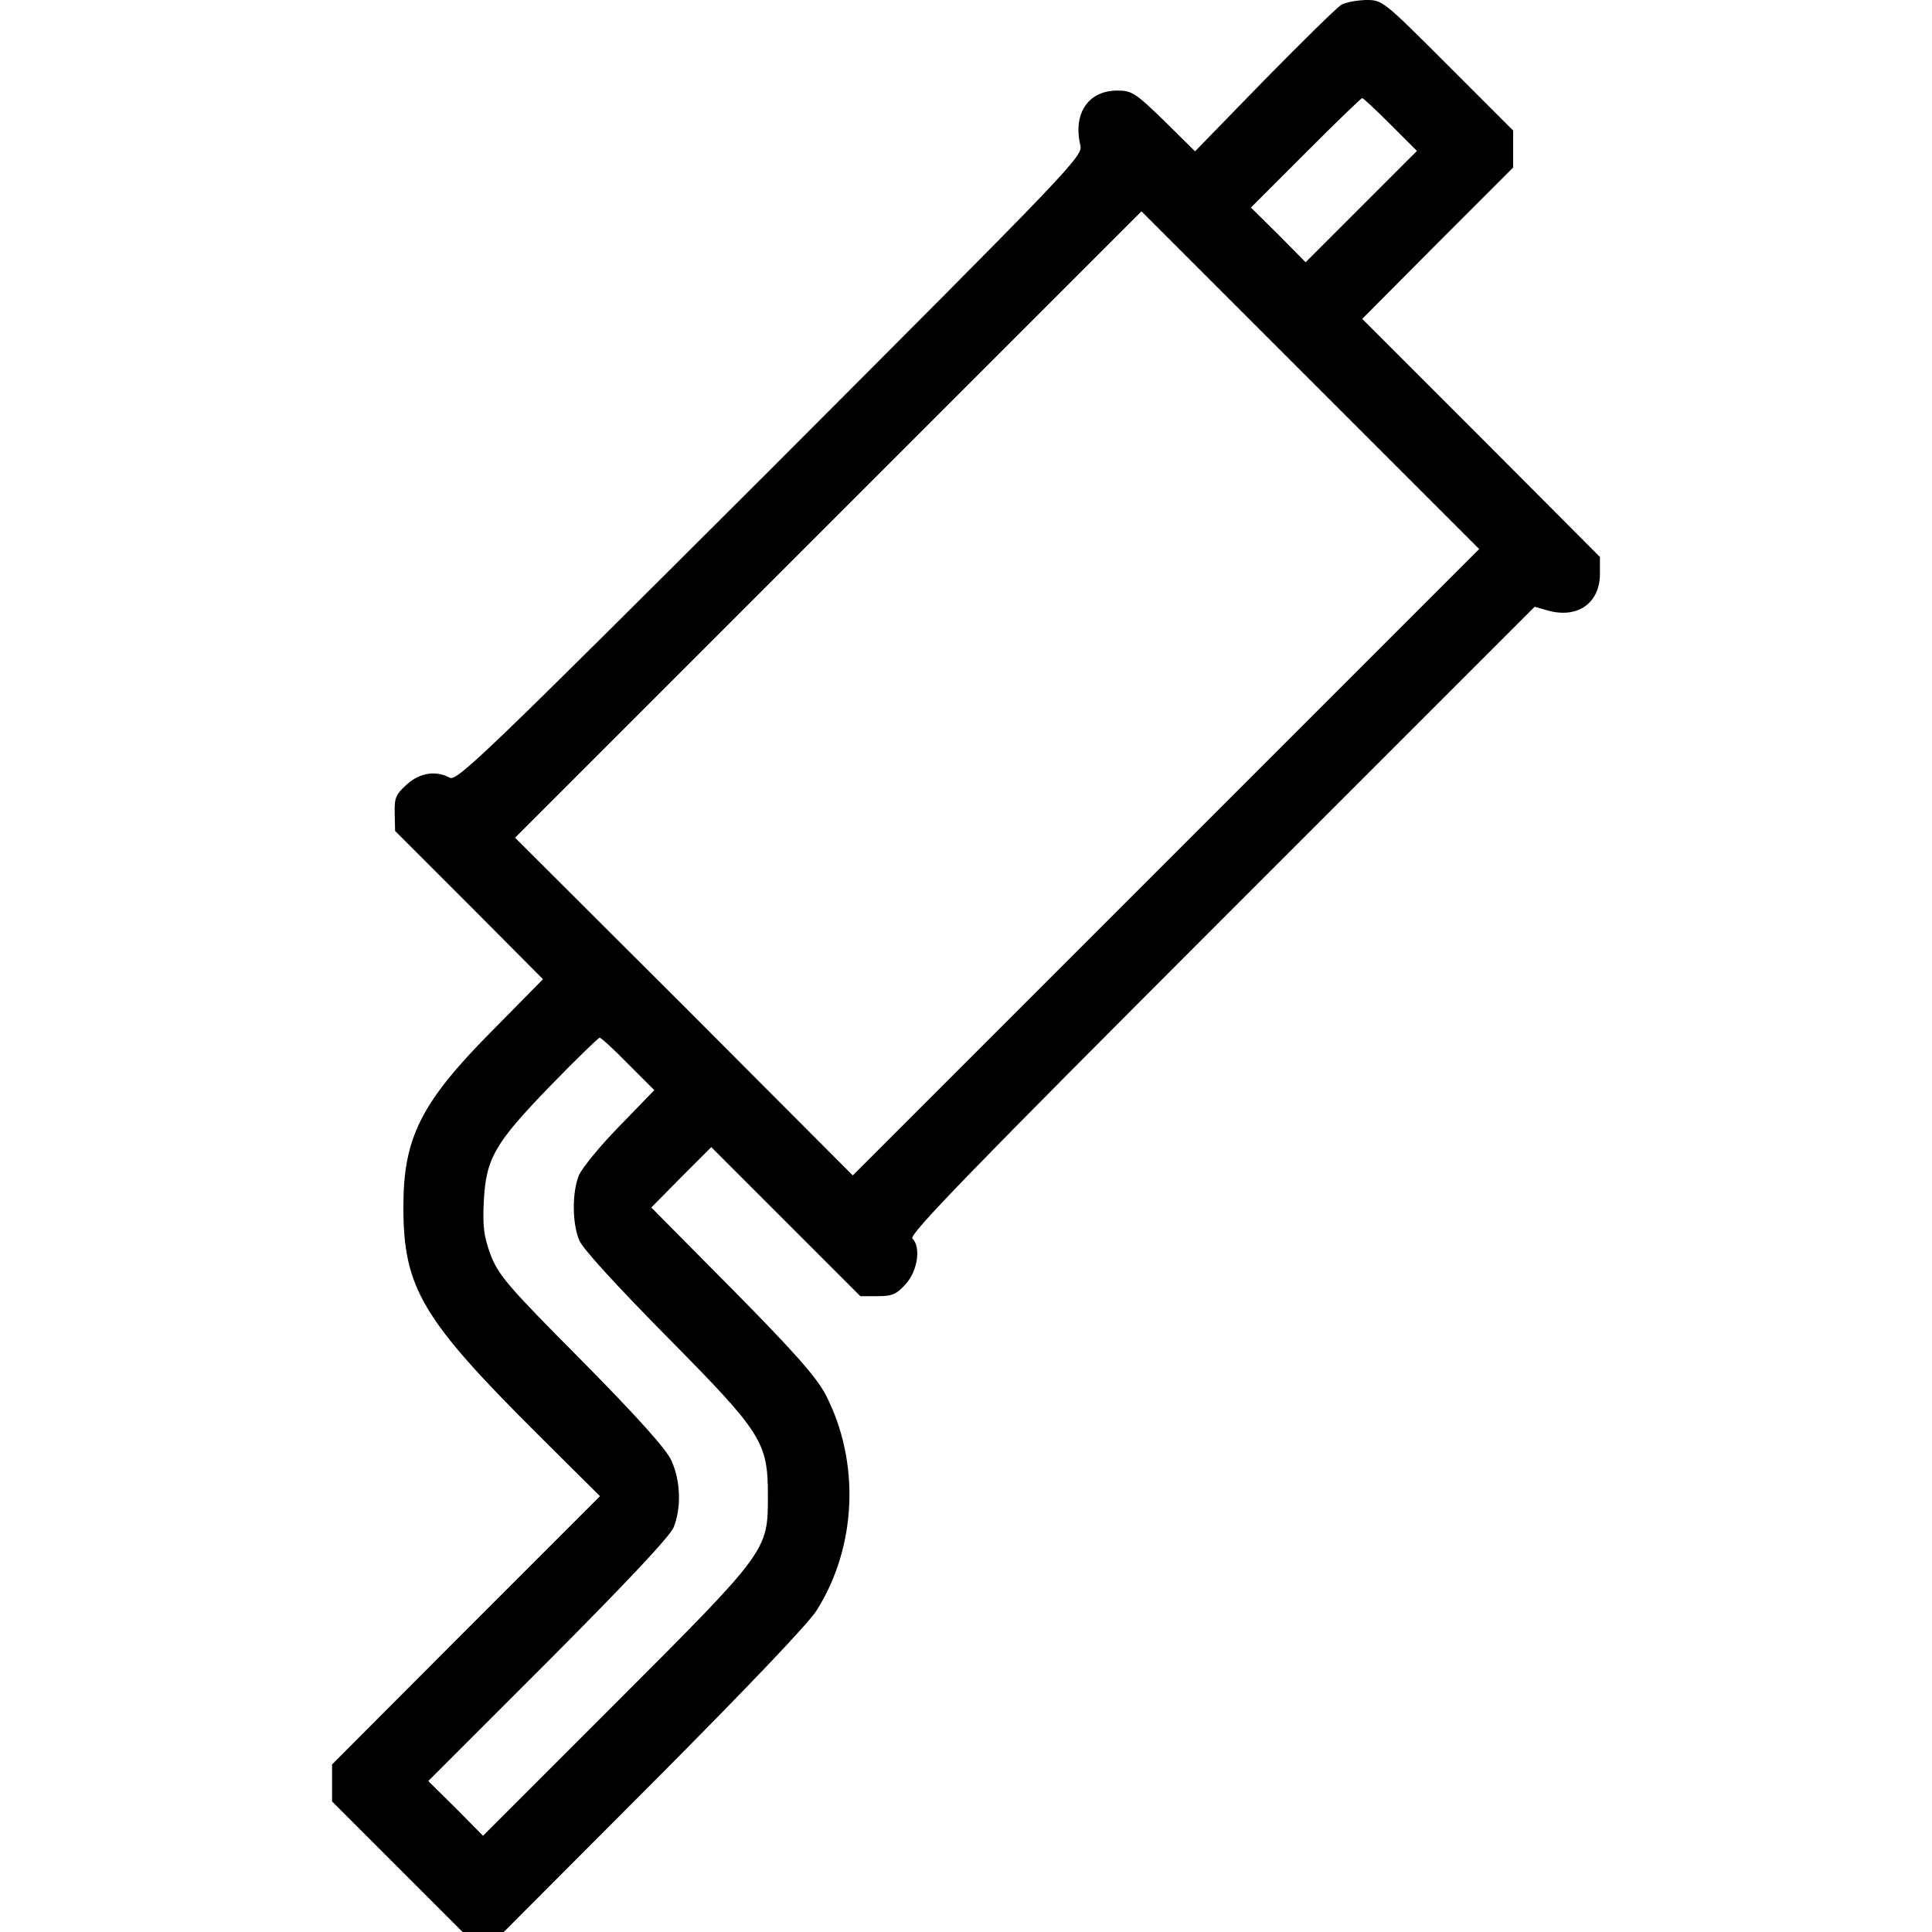 <?xml version="1.0" standalone="no"?>
<!DOCTYPE svg PUBLIC "-//W3C//DTD SVG 20010904//EN"
 "http://www.w3.org/TR/2001/REC-SVG-20010904/DTD/svg10.dtd">
<svg version="1.0" xmlns="http://www.w3.org/2000/svg"
 width="512pt" height="512pt" viewBox="0 0 512 512"
 preserveAspectRatio="xMidYMid meet">
<g transform="translate(0,512) scale(0.1,-0.1)"
fill="#000000" stroke="none">
<path d="M3554 5107 c-11 -7 -103 -97 -204 -200 l-183 -188 -82 81 c-76 74
-86 80 -124 80 -77 0 -118 -61 -98 -145 7 -29 -18 -55 -821 -859 -756 -755
-831 -827 -850 -817 -37 20 -80 13 -114 -18 -29 -26 -33 -35 -32 -76 l1 -47
196 -196 196 -197 -138 -140 c-186 -188 -232 -281 -232 -463 0 -216 49 -298
365 -612 l156 -155 -355 -355 -355 -356 0 -49 0 -49 173 -173 173 -173 54 0
55 0 396 397 c244 245 411 420 433 455 107 169 116 394 24 572 -25 47 -82 112
-247 279 l-215 217 79 80 80 80 197 -197 198 -198 46 0 c39 0 50 5 75 33 31
35 40 97 17 120 -10 10 163 188 818 843 l831 831 35 -10 c79 -22 138 20 138
97 l0 45 -315 316 -315 315 200 201 200 200 0 49 0 49 -173 173 c-173 173
-173 173 -218 173 -24 -1 -53 -6 -65 -13z m131 -317 l70 -70 -148 -148 -147
-147 -72 73 -73 72 145 145 c80 80 147 145 150 145 3 0 37 -32 75 -70z m-595
-1955 l-830 -830 -447 448 -448 447 830 830 830 830 447 -447 448 -448 -830
-830z m-1425 -535 l69 -69 -93 -96 c-51 -52 -99 -111 -107 -130 -18 -45 -18
-126 1 -172 10 -23 97 -118 230 -253 256 -259 270 -281 270 -425 0 -145 0
-145 -406 -551 l-349 -349 -72 73 -73 72 317 317 c211 212 322 330 333 355 21
51 19 124 -6 178 -14 30 -86 111 -238 265 -198 199 -220 226 -241 280 -18 49
-21 75 -18 140 6 116 29 155 177 308 68 70 127 127 130 127 4 0 38 -31 76 -70z"/>
</g>
</svg>
